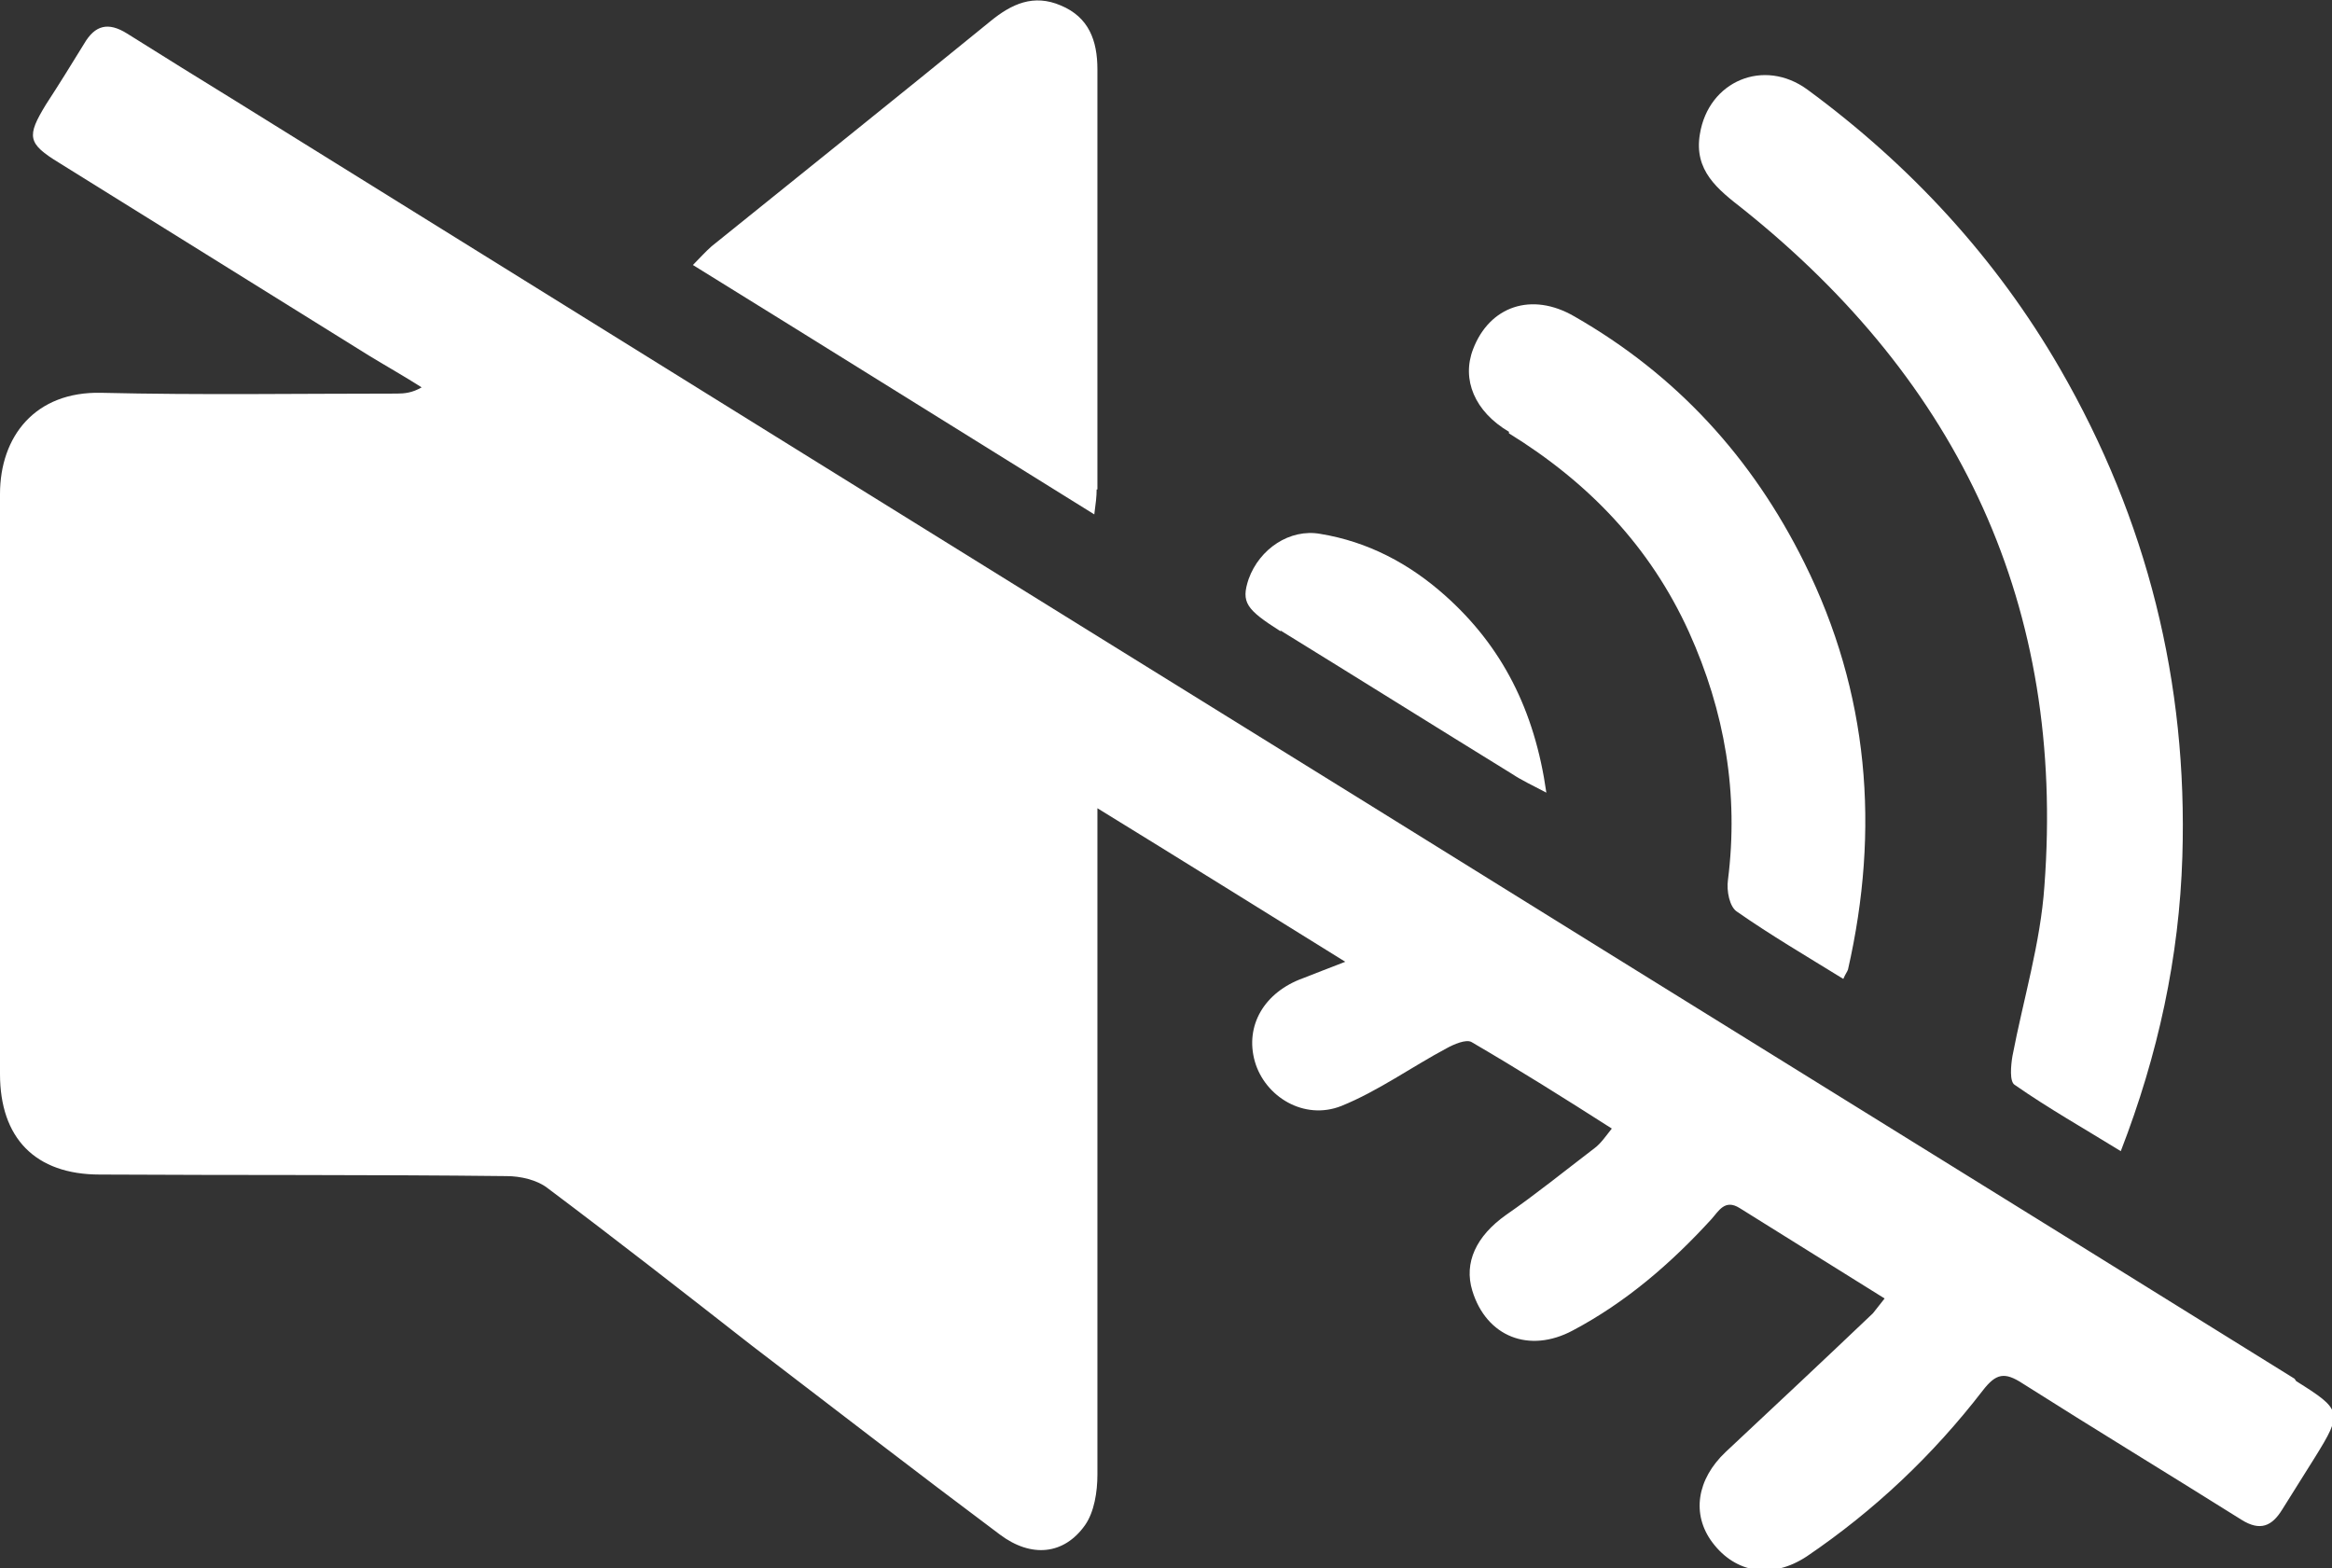 <?xml version="1.0" encoding="UTF-8"?>
<svg id="Layer_2" data-name="Layer 2" xmlns="http://www.w3.org/2000/svg" viewBox="0 0 29.92 20.12">
  <rect x="0" y="0" width="29.92" height="20.12" fill="#333333" stroke="none"/>
  <defs>
    <style>
      .cls-1 {
        fill: #fff;
      }
    </style>
  </defs>
  <g id="Layer_1-2" data-name="Layer 1">
    <g>
      <path class="cls-1" d="m29.44,17.69c-3.94-2.45-7.89-4.89-11.83-7.34C12.75,7.34,7.89,4.32,3.03,1.3c-.47-.29-.94-.58-1.4-.87-.24-.15-.41-.11-.55.13-.16.26-.32.52-.49.78-.25.41-.24.5.17.75,1.32.82,2.65,1.65,3.97,2.47.23.14.46.27.68.41-.12.07-.22.08-.32.08-1.26,0-2.53.02-3.79-.01C.45,5.02,0,5.6,0,6.34c0,2.48,0,4.96,0,7.44,0,.82.45,1.29,1.28,1.29,1.74.01,3.48,0,5.22.02.18,0,.39.05.52.15.88.66,1.75,1.34,2.62,2.02,1.06.81,2.12,1.63,3.19,2.43.4.3.82.26,1.09-.12.12-.17.16-.43.16-.65,0-2.71,0-5.42,0-8.14v-.41c1.09.67,2.1,1.3,3.18,1.97-.23.09-.39.15-.54.21-.5.18-.75.61-.62,1.07.13.45.63.76,1.11.57.47-.19.9-.5,1.35-.74.09-.05.25-.12.32-.08.6.35,1.19.72,1.8,1.11-.08.1-.14.19-.22.25-.38.29-.75.59-1.14.86-.38.27-.54.61-.43.97.18.59.73.81,1.29.51.68-.36,1.26-.86,1.78-1.43.09-.1.17-.26.36-.14.61.38,1.22.76,1.86,1.16-.07.09-.11.14-.15.19-.63.6-1.26,1.19-1.89,1.78-.37.35-.44.8-.17,1.16.3.4.77.47,1.21.18.87-.59,1.62-1.3,2.26-2.13.17-.22.28-.24.51-.09.93.59,1.87,1.16,2.81,1.75.24.15.39.08.52-.13.14-.22.28-.45.42-.67.36-.58.35-.61-.24-.98Z"/>
      <path class="cls-1" d="m22.36,2.68c2.79,2.23,4.14,5.11,3.87,8.69-.05.73-.27,1.45-.41,2.18-.02.12-.04.33.03.37.43.3.89.56,1.36.85.48-1.24.75-2.49.79-3.78.07-2.23-.45-4.32-1.57-6.26-.82-1.42-1.92-2.61-3.24-3.58-.56-.41-1.27-.11-1.38.57-.08.47.23.71.55.96Z"/>
      <path class="cls-1" d="m14.08,6.28c0-1.8,0-3.6,0-5.39,0-.37-.11-.67-.47-.82-.35-.15-.63-.02-.9.2-1.19.97-2.39,1.93-3.58,2.89-.08.07-.15.15-.24.24,1.73,1.07,3.41,2.12,5.15,3.2.02-.15.03-.23.03-.32Z"/>
      <path class="cls-1" d="m19.36,5.56c1.02.63,1.81,1.45,2.31,2.55.46,1.02.64,2.07.5,3.18-.02.14.02.35.12.41.43.3.89.57,1.36.86.03-.07.05-.09.06-.12.41-1.8.27-3.55-.56-5.22-.67-1.35-1.64-2.41-2.95-3.16-.55-.32-1.09-.13-1.3.42-.15.39.02.8.46,1.06Z"/>
      <path class="cls-1" d="m16.43,8.09c.99.61,1.98,1.23,2.97,1.84.12.08.25.14.44.24-.15-1.06-.57-1.88-1.3-2.53-.46-.41-.99-.69-1.6-.79-.39-.07-.78.19-.92.58-.1.3-.03.39.41.67Z"/>
    </g>
  </g>
</svg>